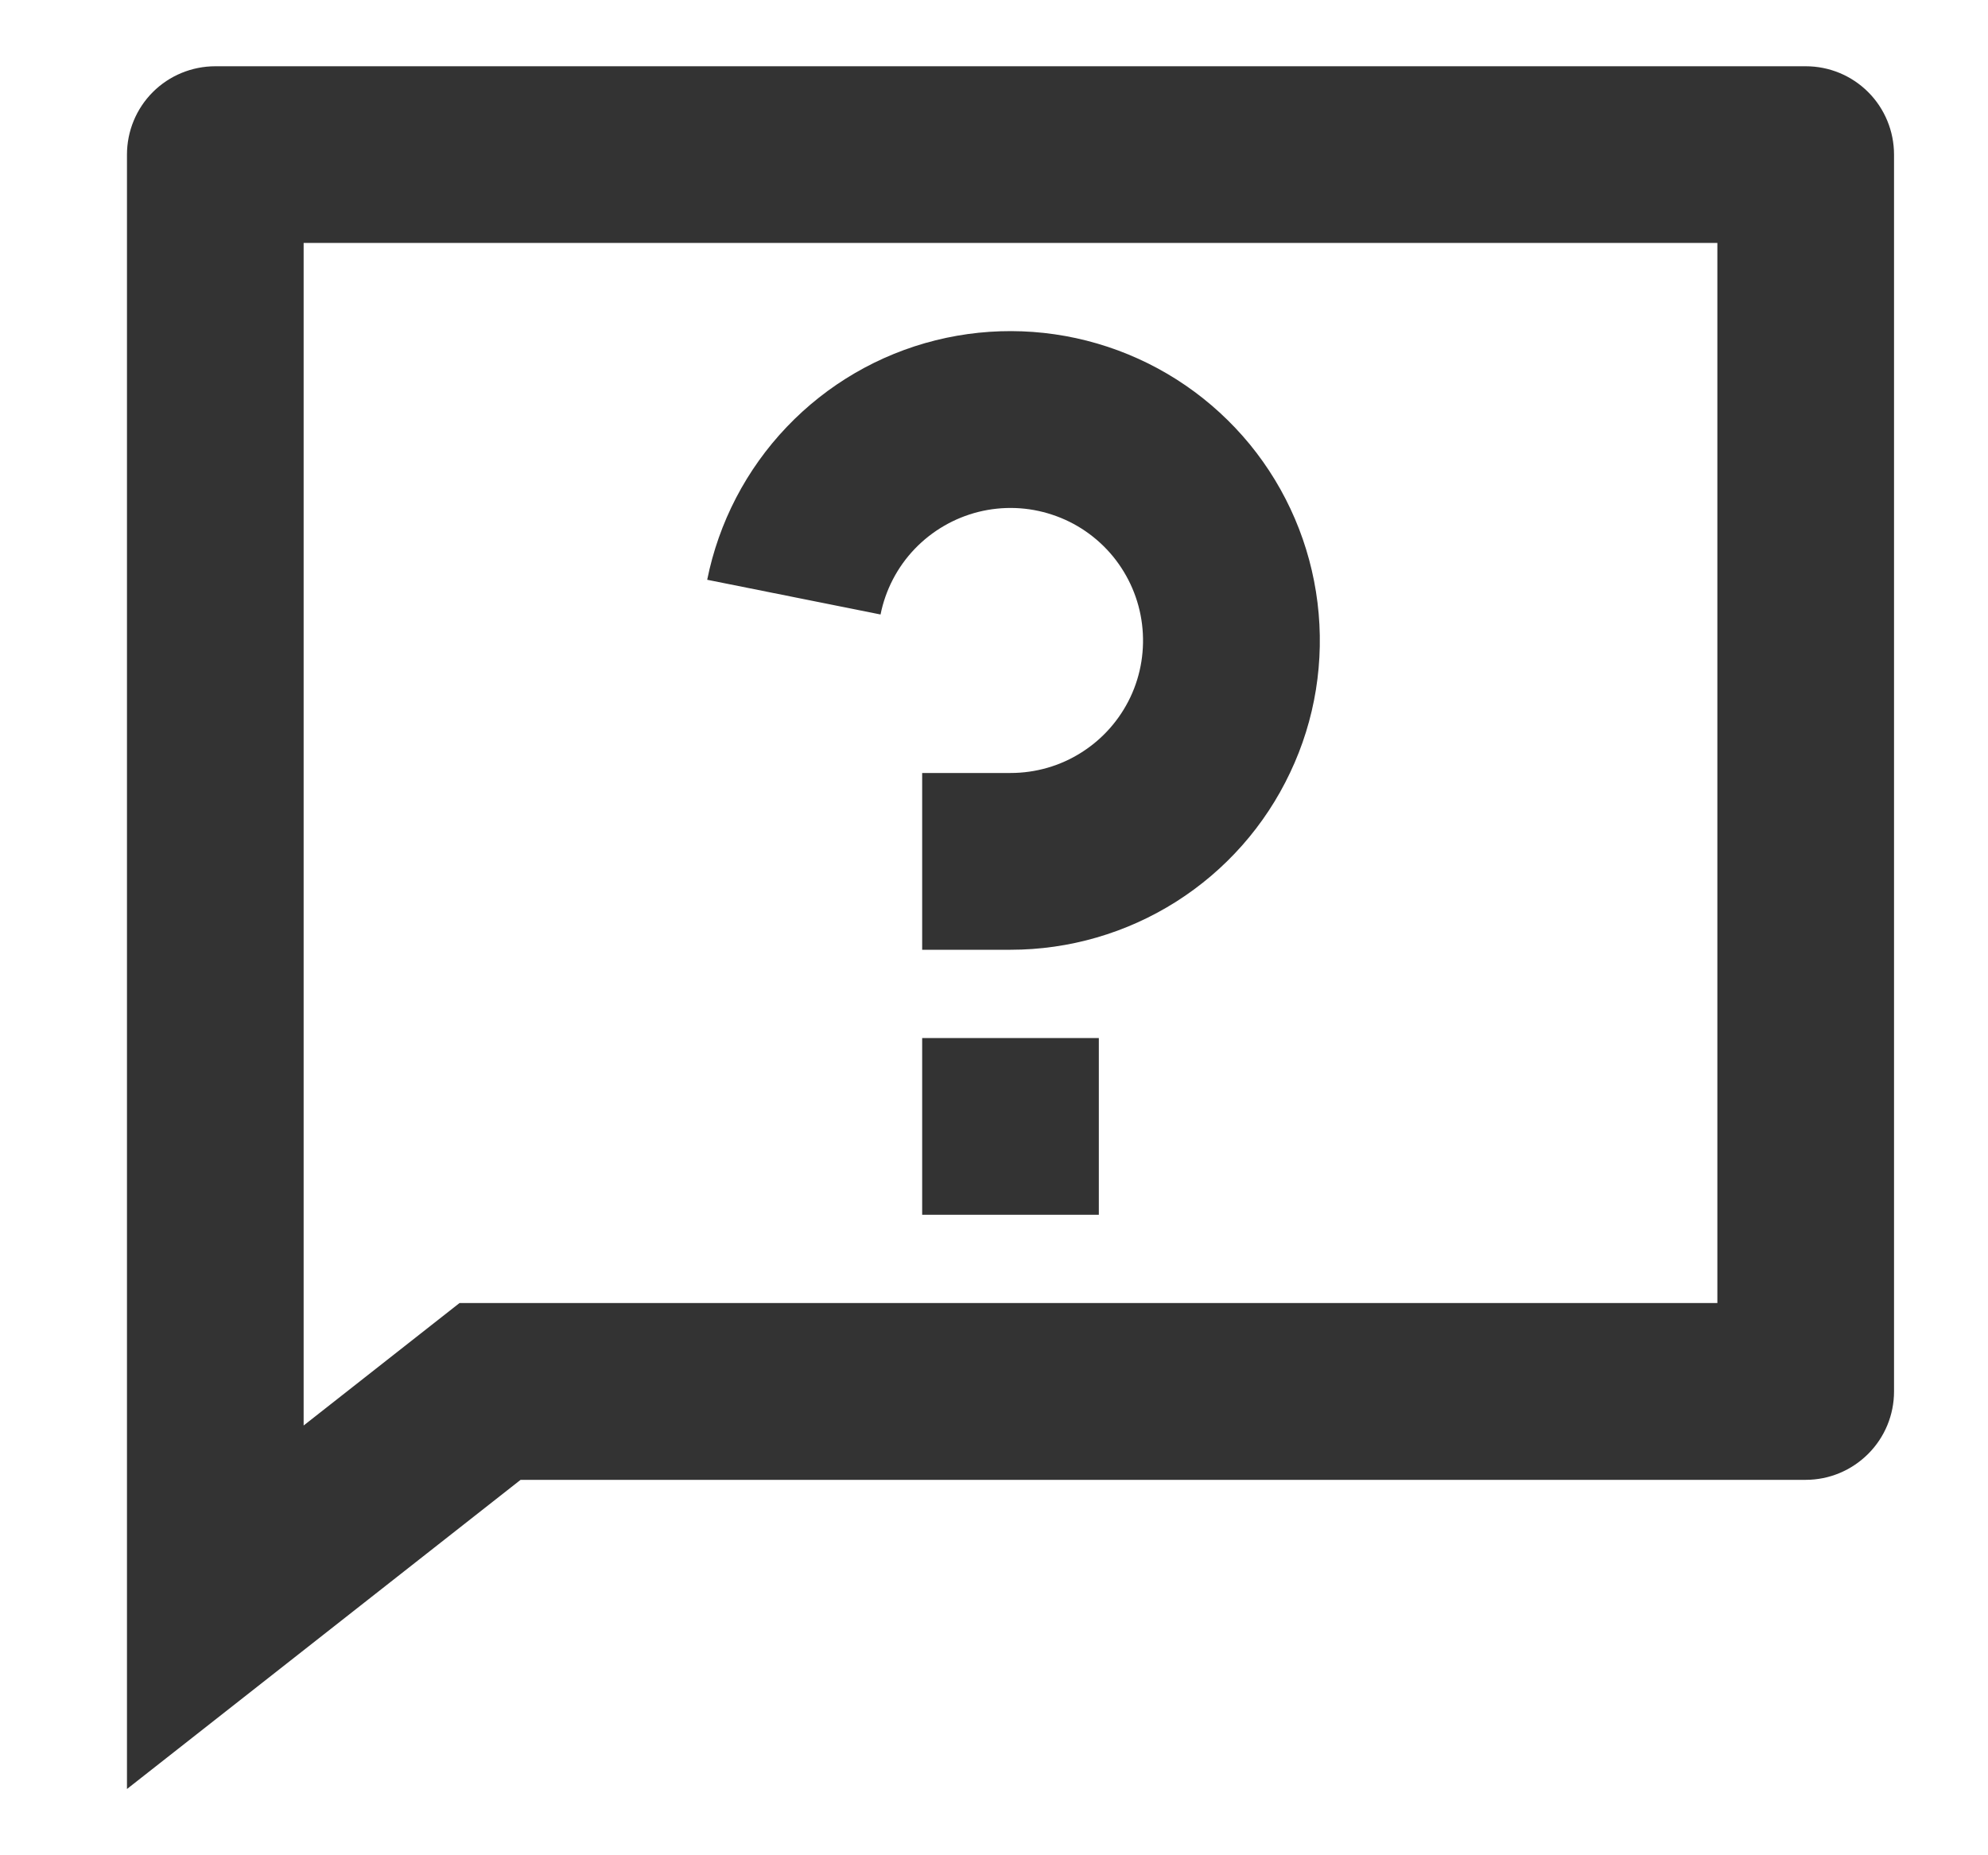 <svg width="15" height="14" viewBox="0 0 15 14" fill="none" xmlns="http://www.w3.org/2000/svg">
<path d="M3.467 9.833H12.958V1.833H2.291V10.757L3.467 9.833ZM3.928 11.167L0.958 13.5V1.167C0.958 0.99 1.028 0.82 1.153 0.695C1.278 0.57 1.448 0.5 1.625 0.5H13.625C13.802 0.5 13.971 0.57 14.096 0.695C14.221 0.82 14.291 0.99 14.291 1.167V10.5C14.291 10.677 14.221 10.846 14.096 10.971C13.971 11.096 13.802 11.167 13.625 11.167H3.928ZM6.958 7.833H8.291V9.167H6.958V7.833ZM5.336 4.375C5.423 3.942 5.631 3.542 5.936 3.222C6.241 2.902 6.63 2.675 7.059 2.568C7.488 2.461 7.938 2.478 8.358 2.617C8.778 2.756 9.149 3.011 9.43 3.353C9.71 3.695 9.887 4.109 9.941 4.548C9.995 4.987 9.924 5.432 9.734 5.831C9.545 6.231 9.247 6.568 8.873 6.805C8.5 7.041 8.067 7.167 7.625 7.167H6.958V5.833H7.625C7.814 5.833 8 5.78 8.16 5.678C8.32 5.577 8.448 5.432 8.529 5.261C8.61 5.09 8.64 4.899 8.617 4.711C8.594 4.523 8.518 4.346 8.398 4.199C8.278 4.053 8.119 3.943 7.939 3.884C7.759 3.824 7.566 3.817 7.382 3.863C7.199 3.909 7.032 4.006 6.901 4.143C6.77 4.28 6.681 4.452 6.644 4.637L5.336 4.375Z" fill="#333333"/>
</svg>
